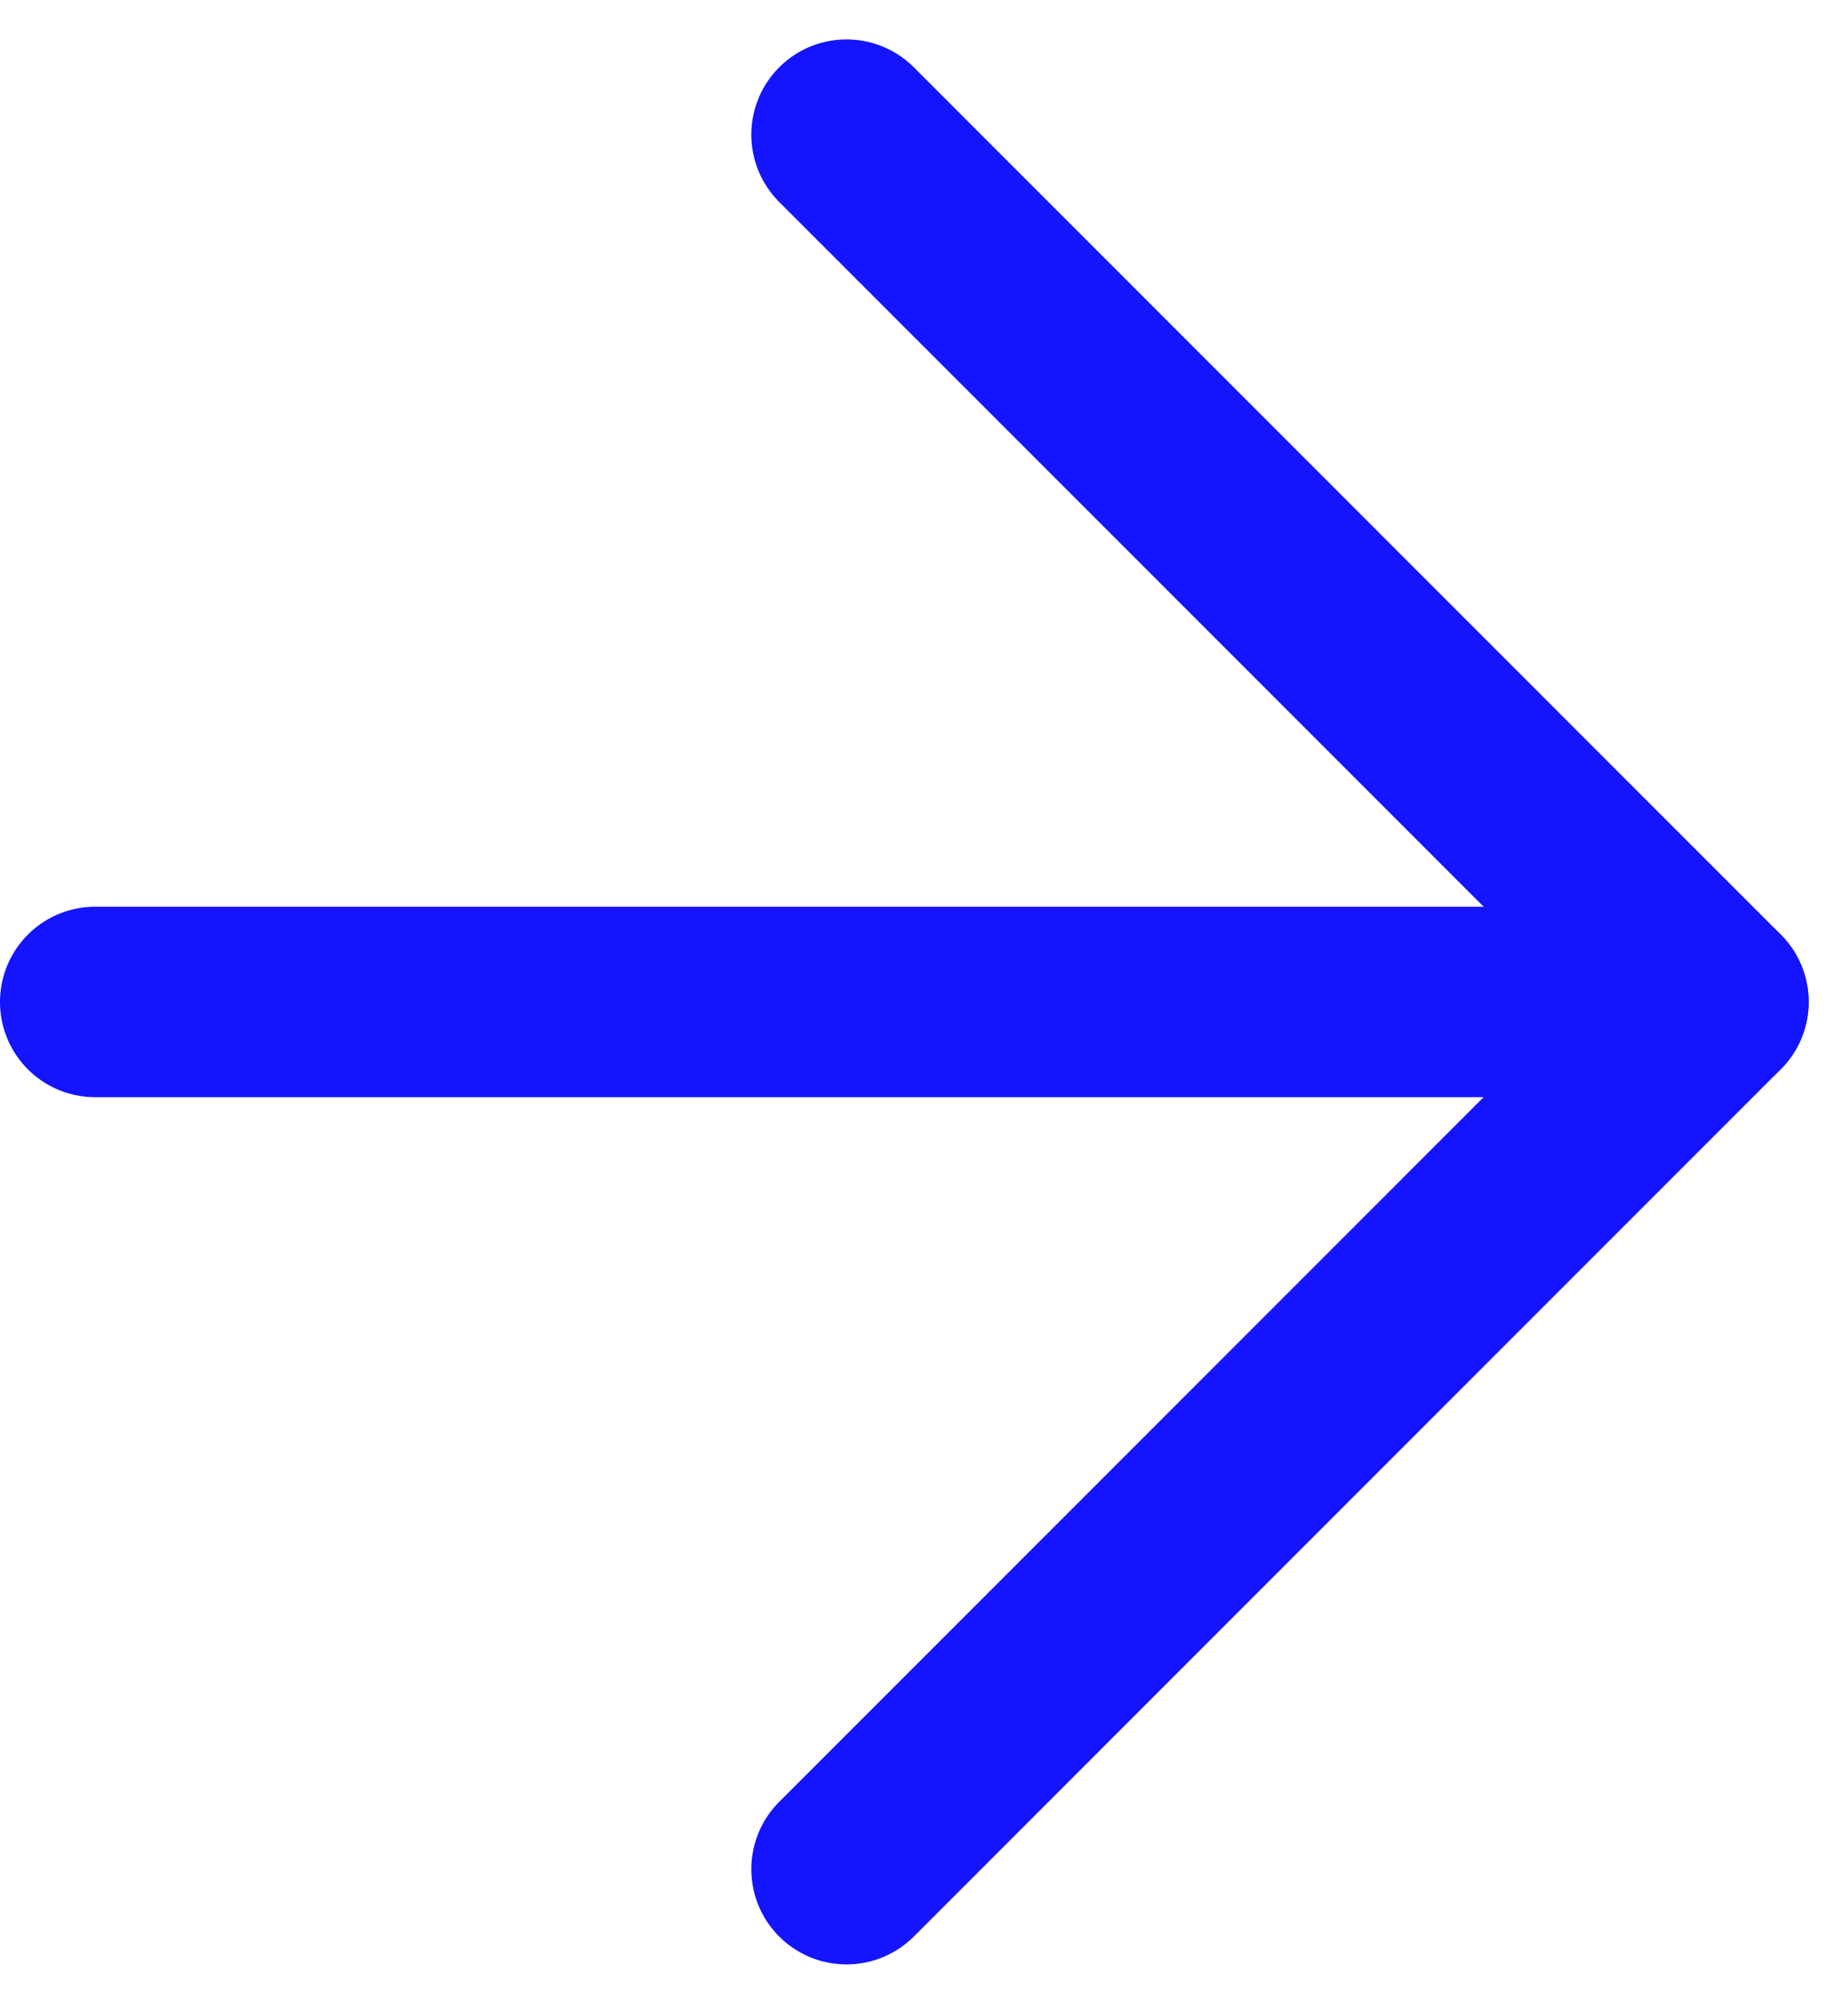 <svg xmlns="http://www.w3.org/2000/svg" width="19.414" height="21.043" viewBox="0 0 19.414 21.043">
  <g id="Group_227" data-name="Group 227" transform="translate(4.229 1.414)">
    <path id="Line_1" data-name="Line 1" d="M16,1H0A1,1,0,0,1-1,0,1,1,0,0,1,0-1H16a1,1,0,0,1,1,1A1,1,0,0,1,16,1Z" transform="translate(-3.229 9.108)" fill="#1414ff"/>
    <path id="Line_2" data-name="Line 2" d="M12.88,1H0A1,1,0,0,1-1,0,1,1,0,0,1,0-1H12.88a1,1,0,0,1,1,1A1,1,0,0,1,12.88,1Z" transform="translate(4.664 0) rotate(45)" fill="#1414ff"/>
    <path id="Line_3" data-name="Line 3" d="M12.88,1H0A1,1,0,0,1-1,0,1,1,0,0,1,0-1H12.88a1,1,0,0,1,1,1A1,1,0,0,1,12.88,1Z" transform="translate(4.664 18.215) rotate(-45)" fill="#1414ff"/>
  </g>
</svg>
